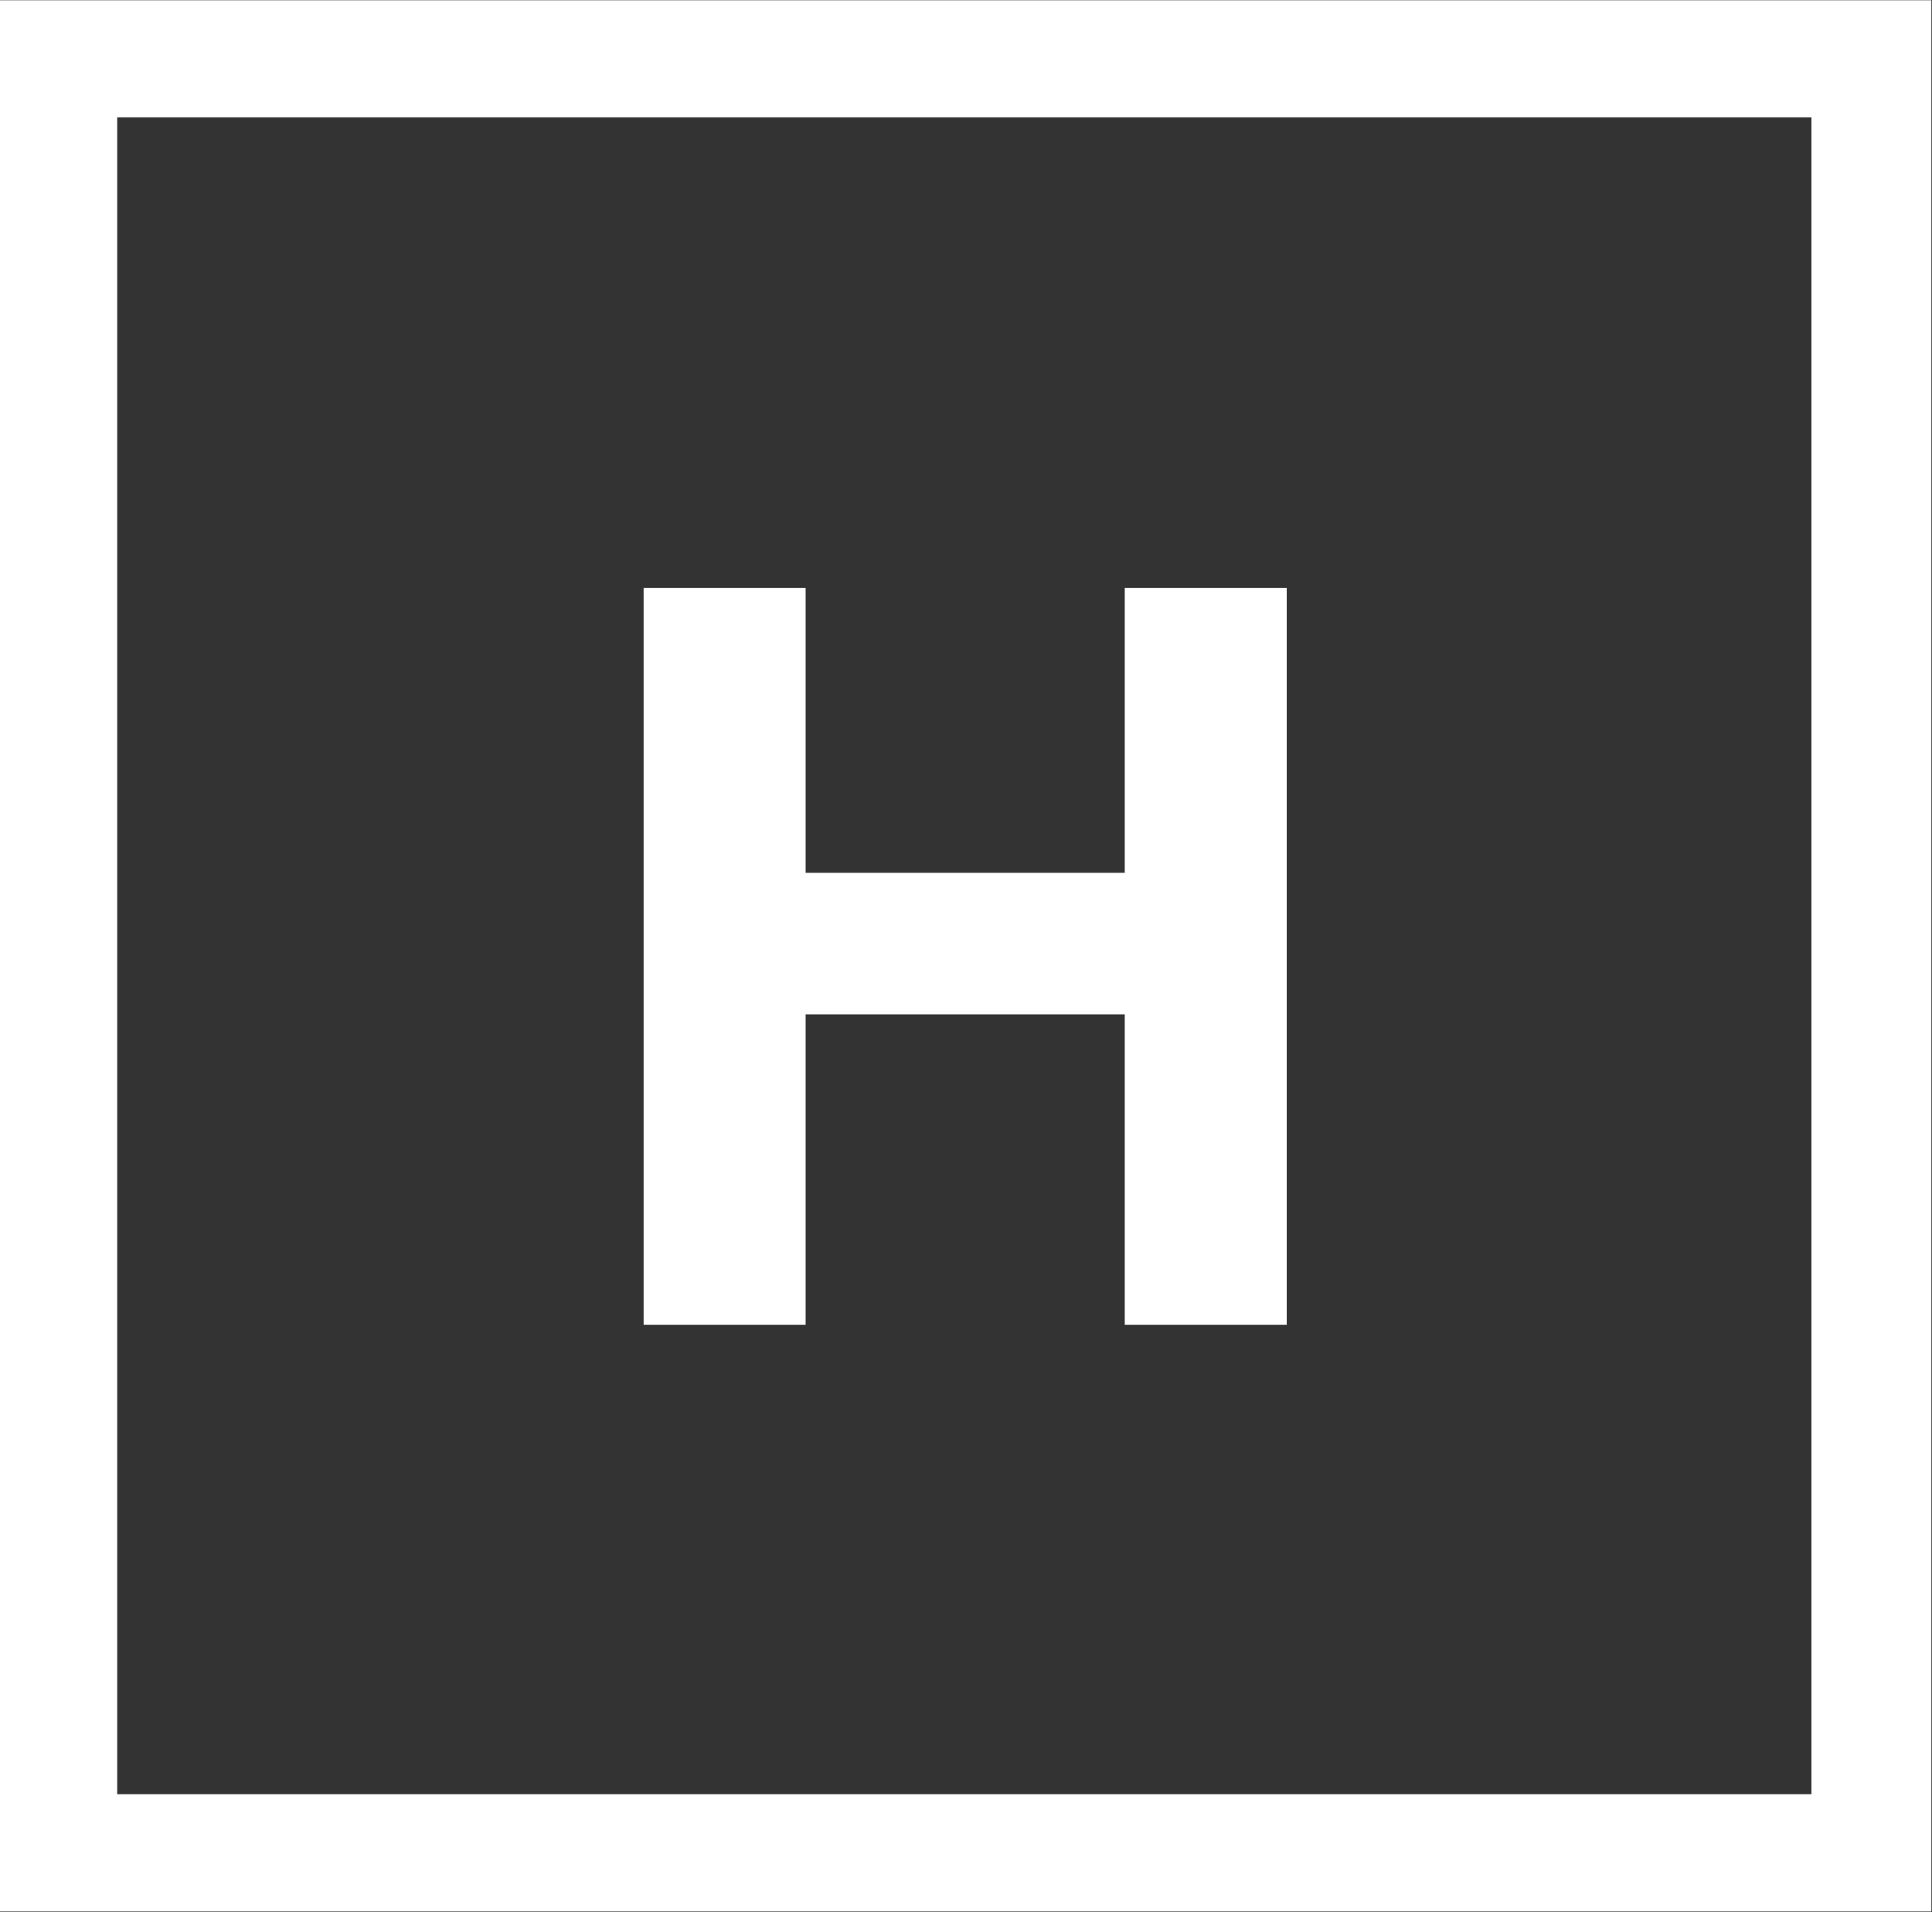 <svg version="1.2" xmlns="http://www.w3.org/2000/svg" viewBox="0 0 1548 1532" width="1548" height="1532">
	<rect x="0" y="0" width="1548" height="1532" fill="#333333" stroke="none"/>
	<title>A7A</title>
	<style>
		.s0 { fill: #ffffff } 
	</style>
	<g id="Layer">
		<path id="Layer" fill-rule="evenodd" class="s0" d="m1547.5 0.2v1531.3h-1547.5v-1531.3zm-1453.6 93.8v1343.5h1357.5v-1343.5z"/>
		<path id="Layer" fill-rule="evenodd" class="s0" d="m515.7 471.1h129.8v228.2h255.7v-228.2h129.8v590.3h-129.8v-248.7h-255.7v248.7h-129.8z"/>
	</g>
</svg>